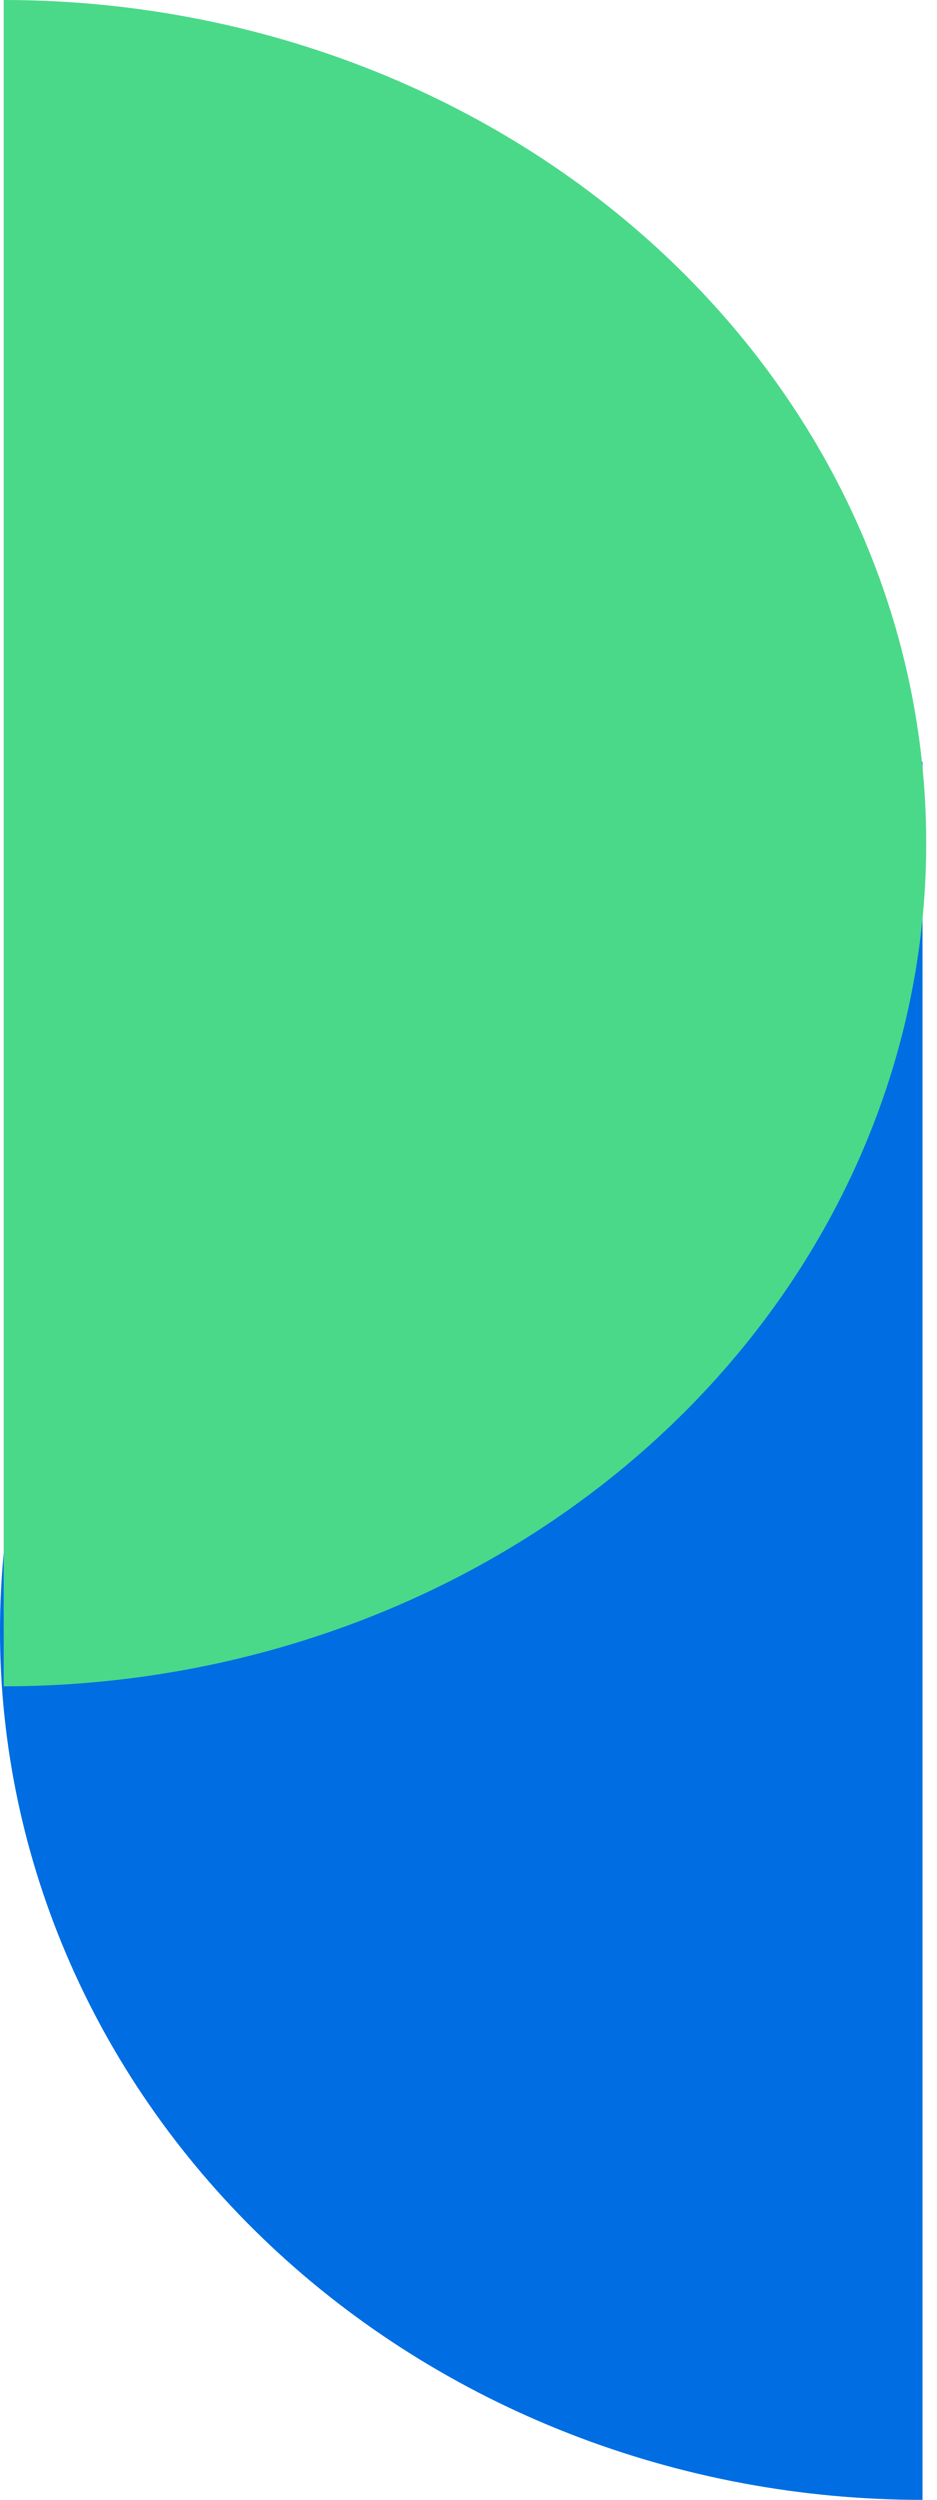 <svg width="24" height="64" viewBox="0 0 24 64" fill="none" xmlns="http://www.w3.org/2000/svg">
<path d="M23.629 19.503C20.526 19.503 17.454 20.078 14.587 21.197C11.72 22.315 9.115 23.953 6.921 26.019C4.727 28.085 2.986 30.538 1.799 33.237C0.611 35.937 -1.01086e-07 38.83 0 41.752C1.01086e-07 44.673 0.611 47.566 1.799 50.266C2.986 52.965 4.727 55.418 6.921 57.484C9.115 59.55 11.72 61.188 14.587 62.306C17.454 63.425 20.526 64 23.629 64L23.629 19.503Z" fill="#006EE2"/>
<path d="M0.095 43.172C3.198 43.172 6.271 42.613 9.137 41.529C12.004 40.444 14.609 38.854 16.803 36.849C18.997 34.845 20.738 32.465 21.925 29.846C23.113 27.227 23.724 24.421 23.724 21.586C23.724 18.751 23.113 15.944 21.925 13.325C20.738 10.706 18.997 8.327 16.803 6.322C14.609 4.318 12.004 2.728 9.137 1.643C6.271 0.558 3.198 -1.11043e-07 0.095 0L0.095 43.172Z" fill="#4AD989"/>
</svg>
